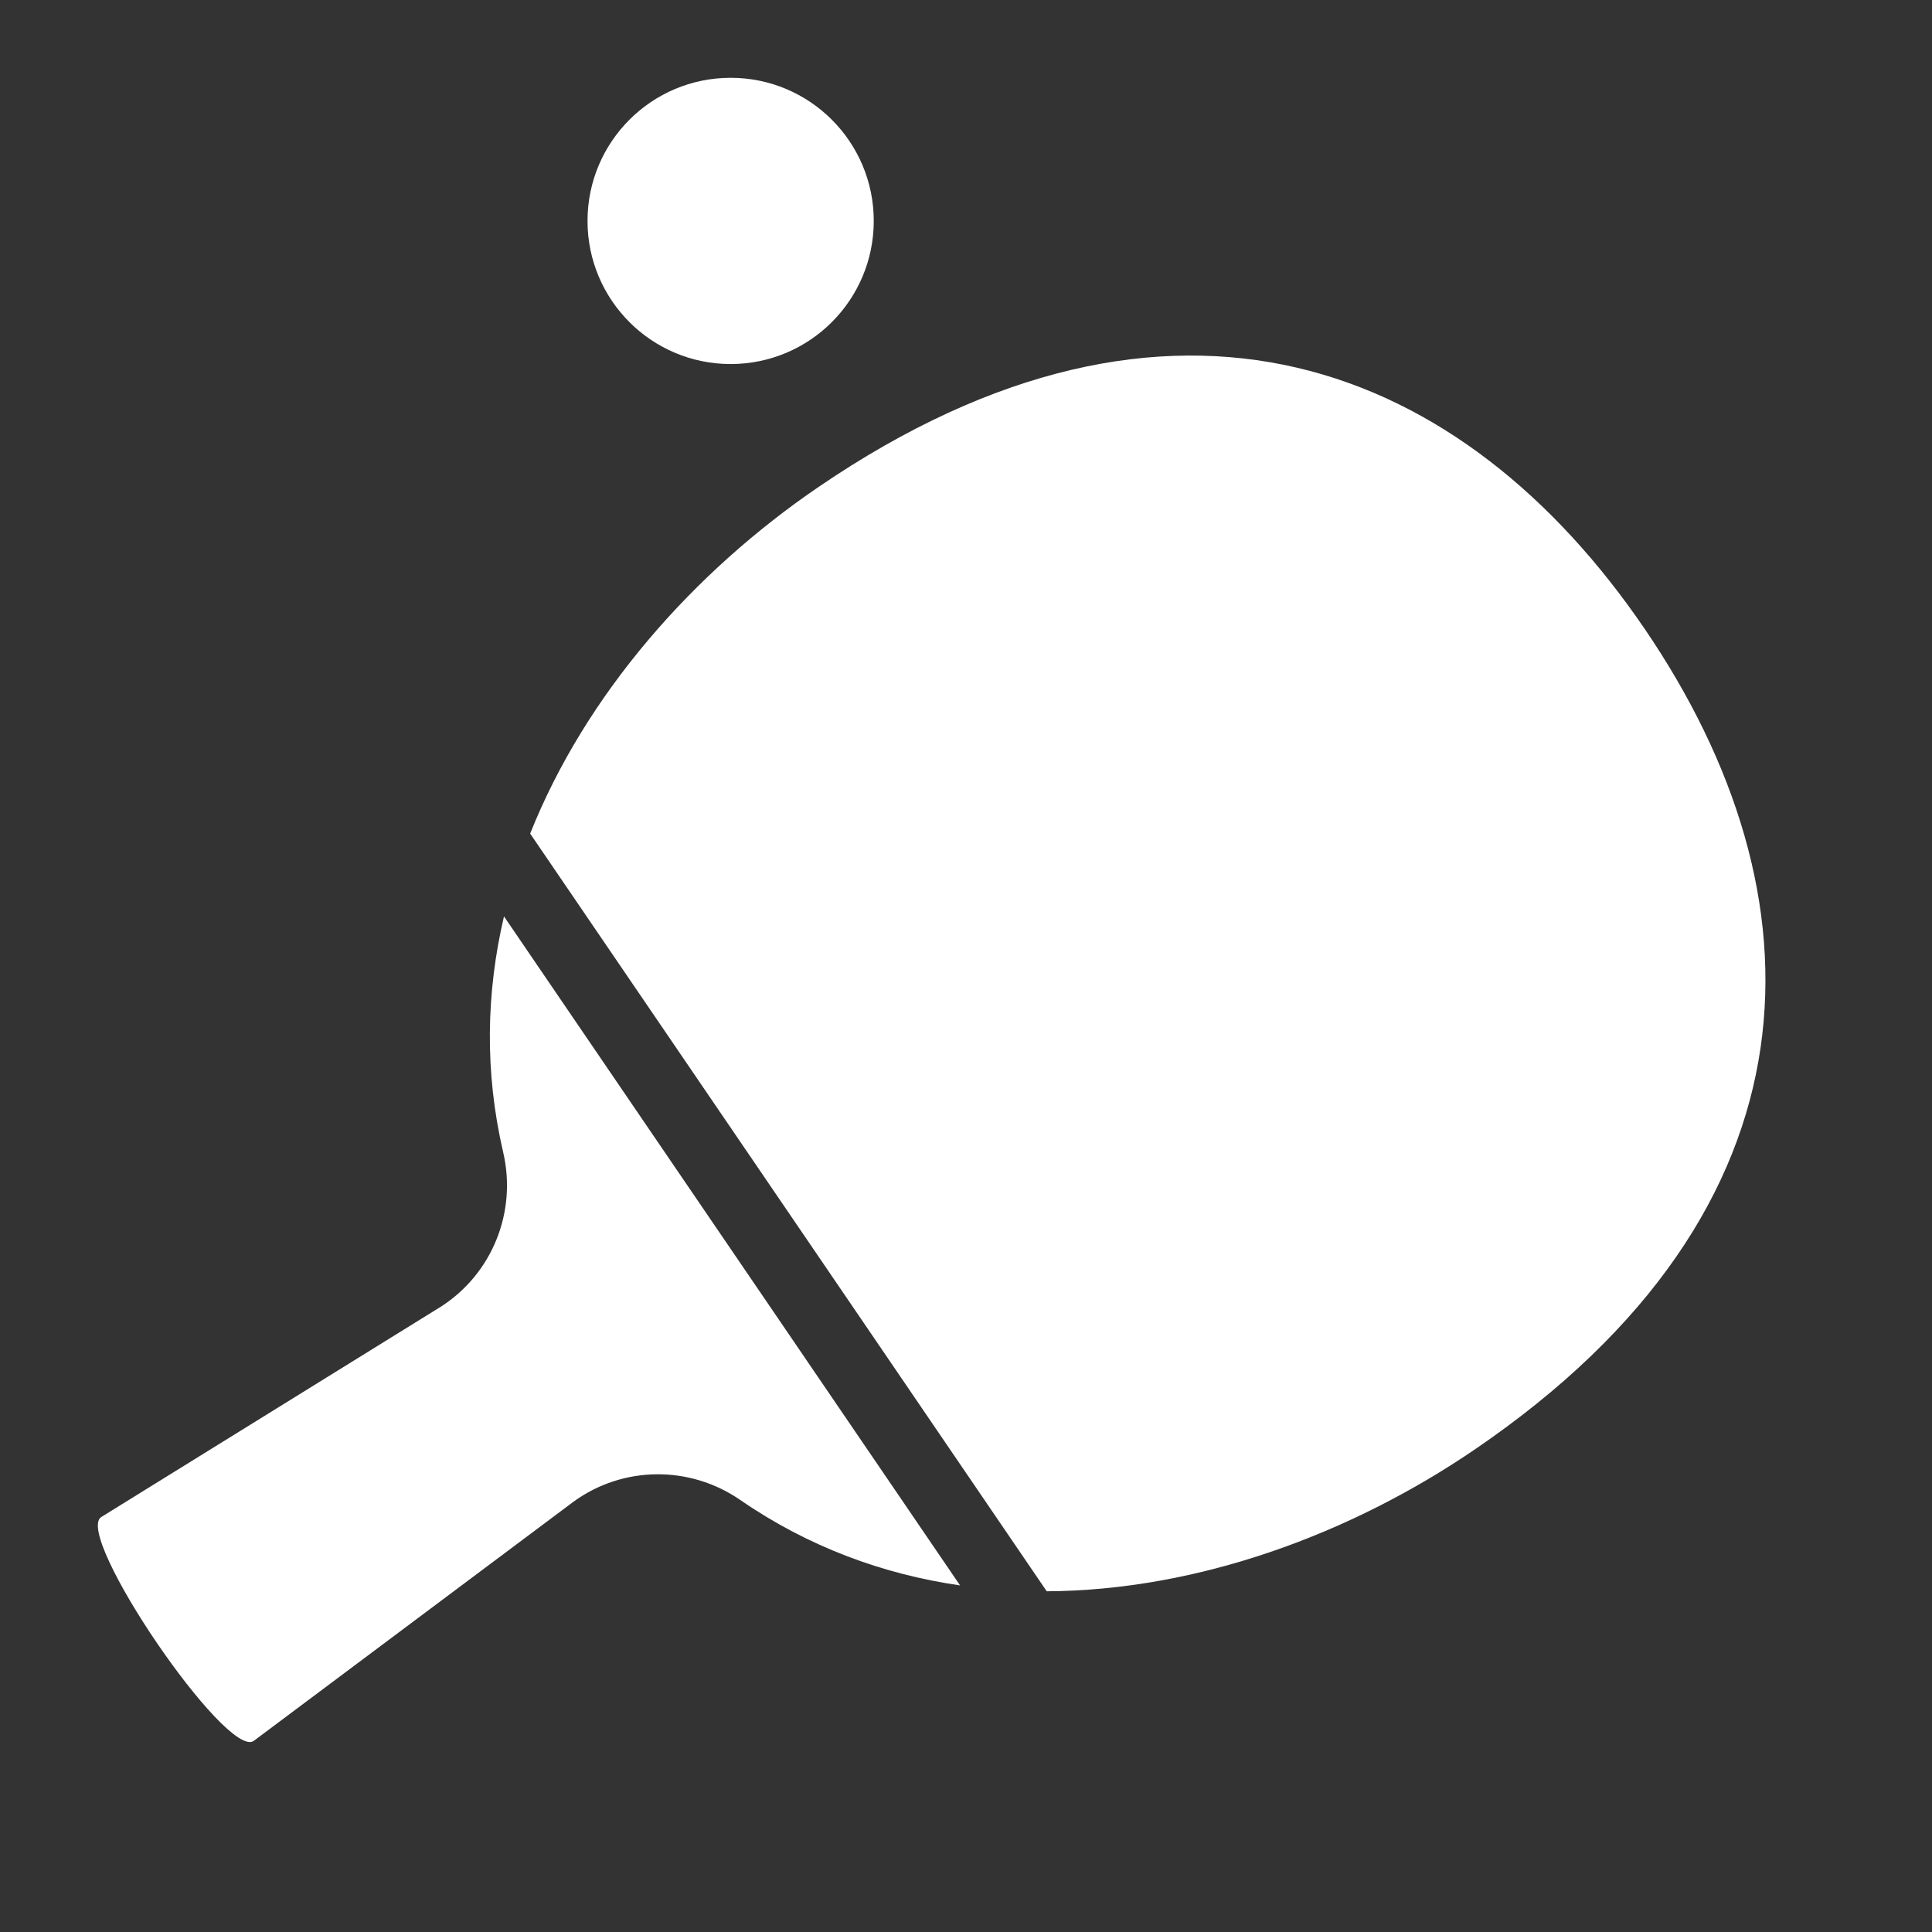 <?xml version="1.0" encoding="UTF-8" standalone="no"?>
<!-- Created with Inkscape (http://www.inkscape.org/) -->

<svg
   width="200"
   height="200"
   viewBox="0 0 52.917 52.917"
   version="1.1"
   id="svg420"
   inkscape:version="1.1.1 (3bf5ae0d25, 2021-09-20)"
   sodipodi:docname="tabletennis.svg"
   xmlns:inkscape="http://www.inkscape.org/namespaces/inkscape"
   xmlns:sodipodi="http://sodipodi.sourceforge.net/DTD/sodipodi-0.dtd"
   xmlns="http://www.w3.org/2000/svg"
   xmlns:svg="http://www.w3.org/2000/svg">
  <rect x="0" y="0" width="52.917" height="52.917" fill="#333333" stroke="none"/>
  <sodipodi:namedview
     id="namedview422"
     pagecolor="#ffffff"
     bordercolor="#111111"
     borderopacity="1"
     inkscape:pageshadow="0"
     inkscape:pageopacity="0"
     inkscape:pagecheckerboard="1"
     inkscape:document-units="px"
     showgrid="false"
     units="px"
     inkscape:zoom="1.3102506"
     inkscape:cx="78.992522"
     inkscape:cy="70.597182"
     inkscape:window-width="1680"
     inkscape:window-height="987"
     inkscape:window-x="-8"
     inkscape:window-y="-8"
     inkscape:window-maximized="1"
     inkscape:current-layer="layer1" />
  <defs
     id="defs417" />
  <g
     inkscape:label="Layer 1"
     inkscape:groupmode="layer"
     id="layer1">
    <path
       d="M 45.045,17.221 C 40.081,9.941 32.124,6.721 22.422,13.336 c -3.423,2.333 -6.376,5.67 -7.901,9.496 L 28.67,43.585 c 4.118,-0.022 8.303,-1.552 11.726,-3.886 9.702,-6.614 9.612,-15.198 4.649,-22.478"
       style="fill:#ffffff;fill-opacity:1;fill-rule:nonzero;stroke:none;stroke-width:0.007"
       id="path7233" />
    <path
       d="m 13.782,31.561 c 0.381,1.632 -0.299,3.328 -1.71,4.231 l -9.303,5.762 c -0.747,0.509 3.432,6.639 4.179,6.13 L 15.711,41.129 c 1.357,-0.984 3.184,-0.997 4.563,-0.046 1.869,1.288 3.915,2.036 6.022,2.341 L 13.804,25.1 c -0.486,2.072 -0.538,4.25 -0.021,6.461"
       style="fill:#ffffff;fill-opacity:1;fill-rule:nonzero;stroke:none;stroke-width:0.007"
       id="path7235" />
    <path
       d="m 23.932,6.051 c 0,2.165 -1.755,3.92 -3.92,3.92 -2.165,0 -3.92,-1.755 -3.92,-3.92 0,-2.165 1.755,-3.92 3.92,-3.92 2.165,0 3.92,1.755 3.92,3.92"
       style="fill:#ffffff;fill-opacity:1;fill-rule:nonzero;stroke:none;stroke-width:0.007"
       id="path7237" />
  </g>
</svg>
